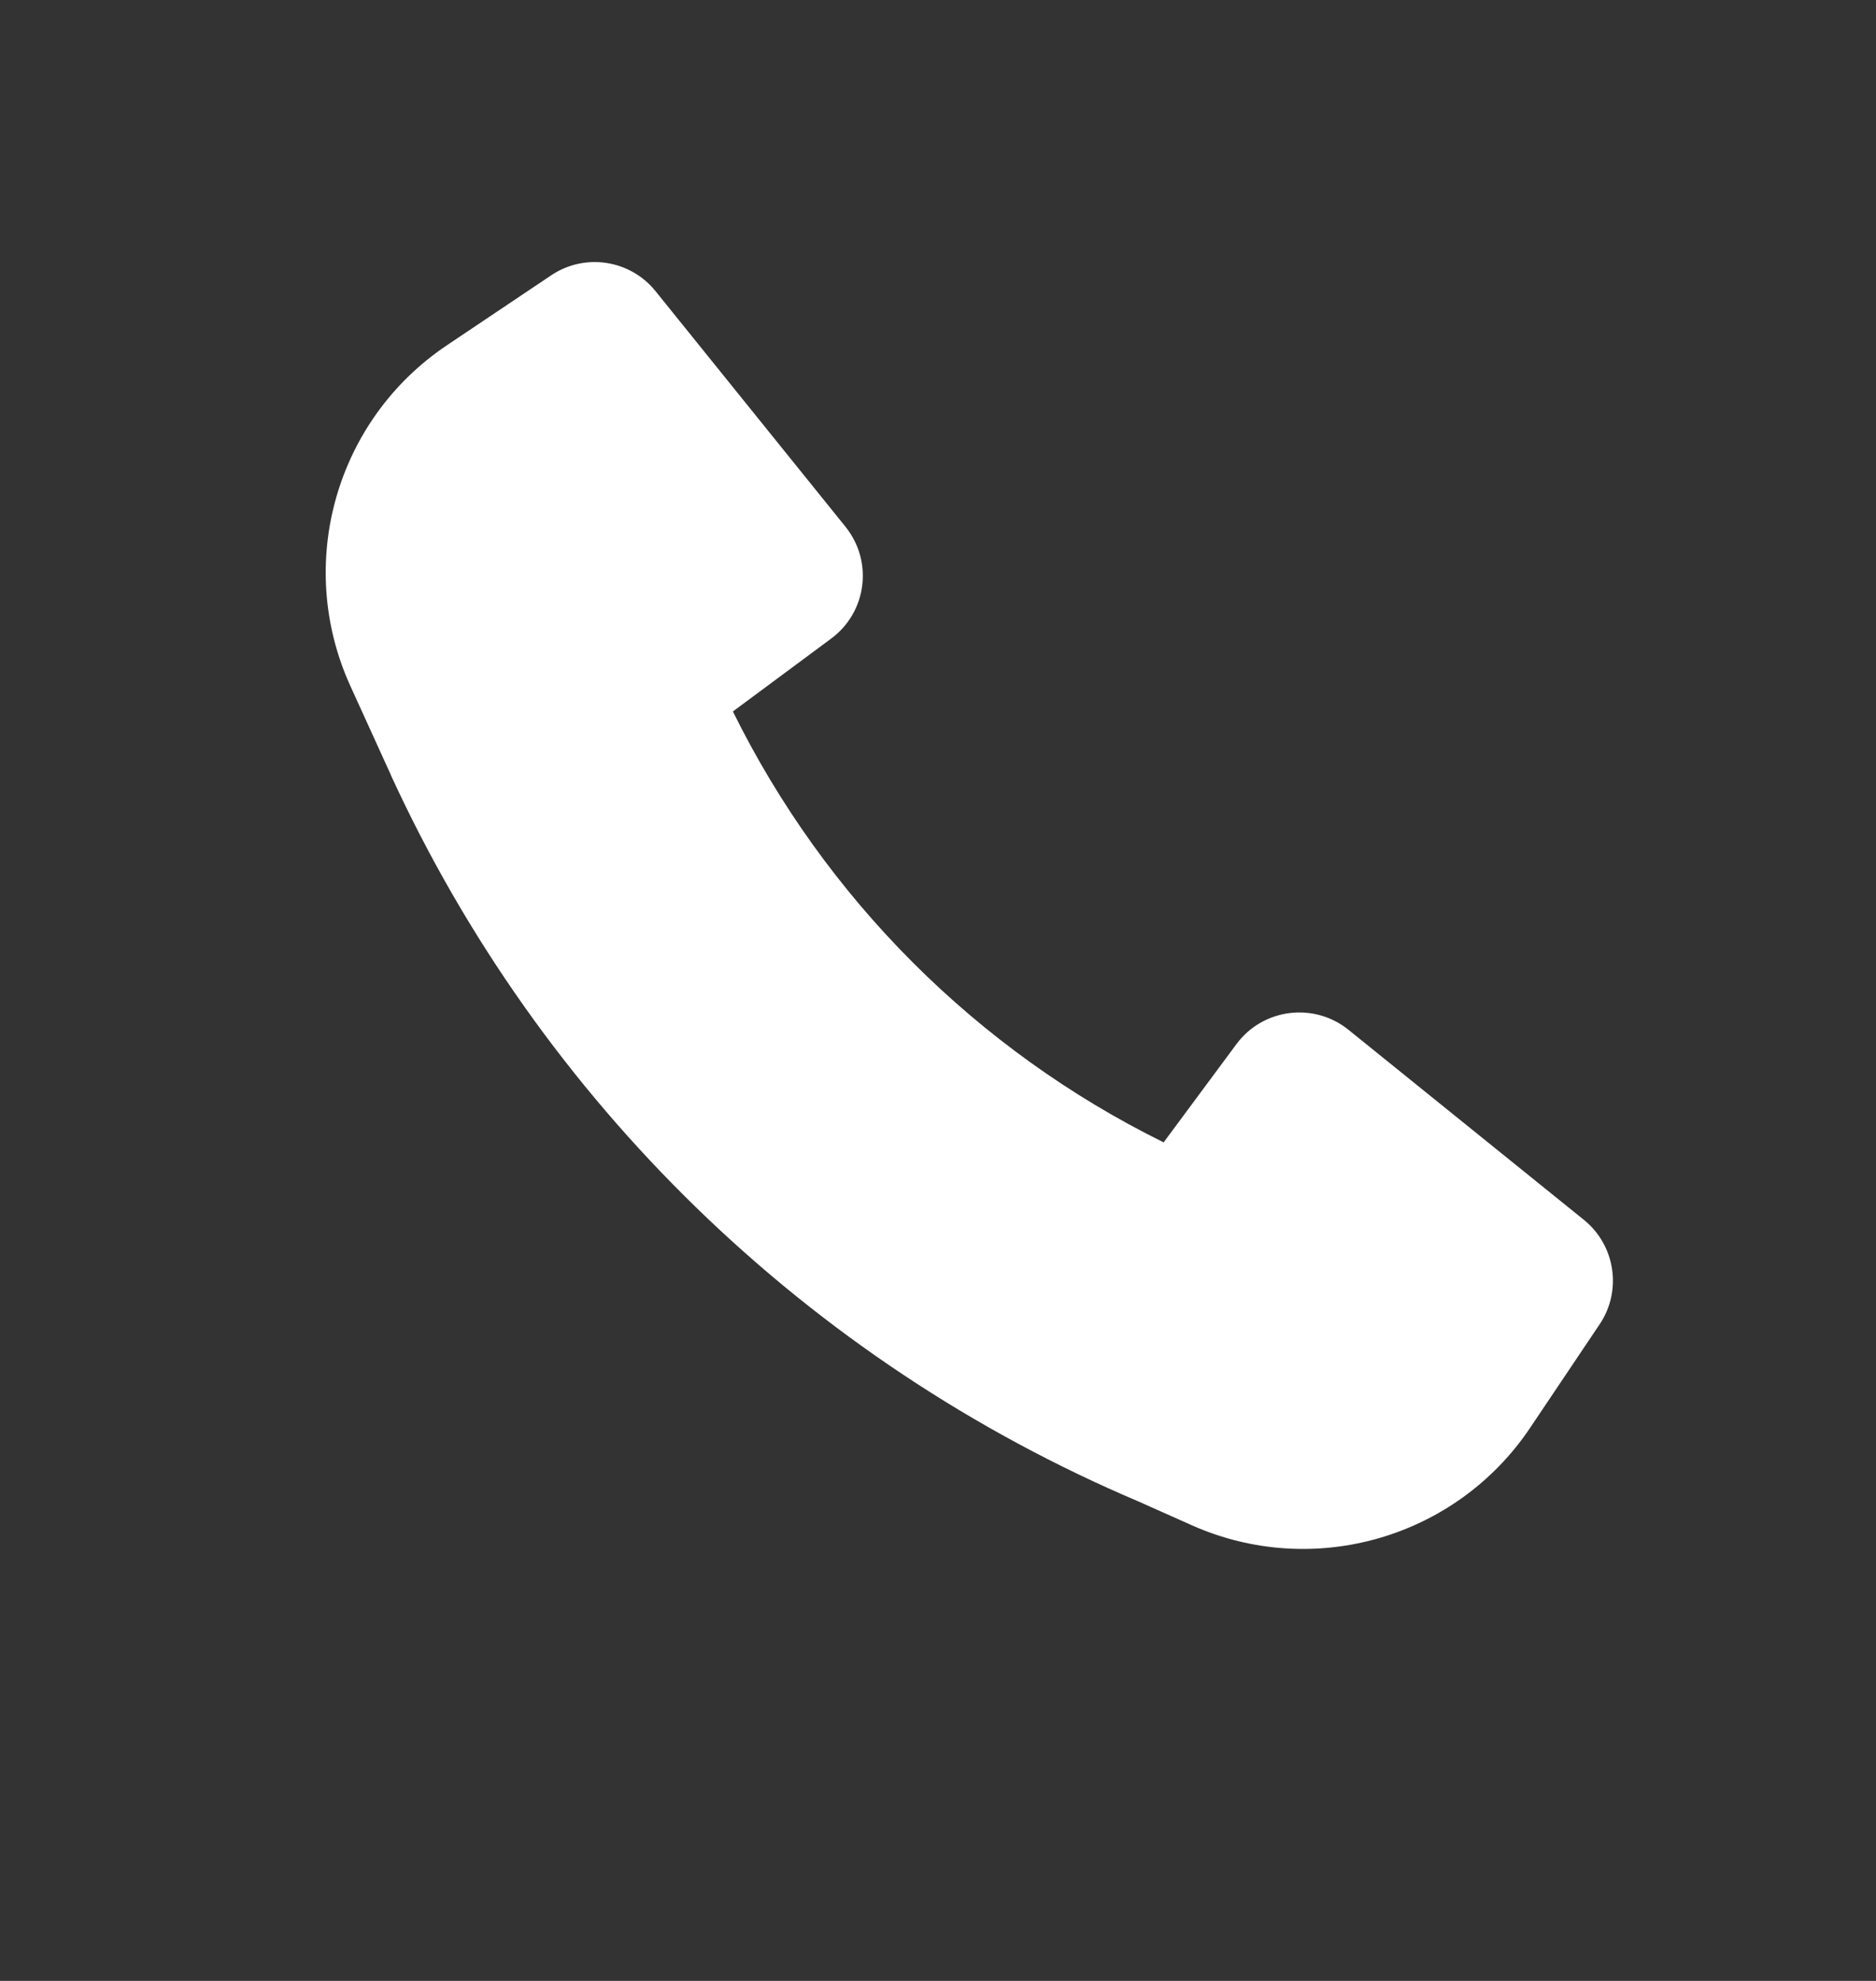 <svg width="18" height="19" viewBox="0 0 18 19" fill="none" xmlns="http://www.w3.org/2000/svg">
<rect x="0" y="0" width="18" height="19" fill="#333333" stroke="none"/>
<path d="M3.75 7.434C5.187 10.564 7.745 13.053 10.925 14.402L11.434 14.629C12.6 15.149 13.971 14.754 14.682 13.694L15.349 12.701C15.565 12.379 15.499 11.944 15.197 11.7L12.938 9.877C12.606 9.61 12.118 9.672 11.864 10.014L11.165 10.957C9.372 10.073 7.917 8.617 7.032 6.824L7.975 6.125C8.318 5.871 8.38 5.384 8.112 5.052L6.29 2.793C6.046 2.49 5.611 2.424 5.288 2.641L4.289 3.311C3.222 4.026 2.829 5.408 3.361 6.578L3.75 7.432L3.75 7.434Z" fill="white"/>
</svg>
